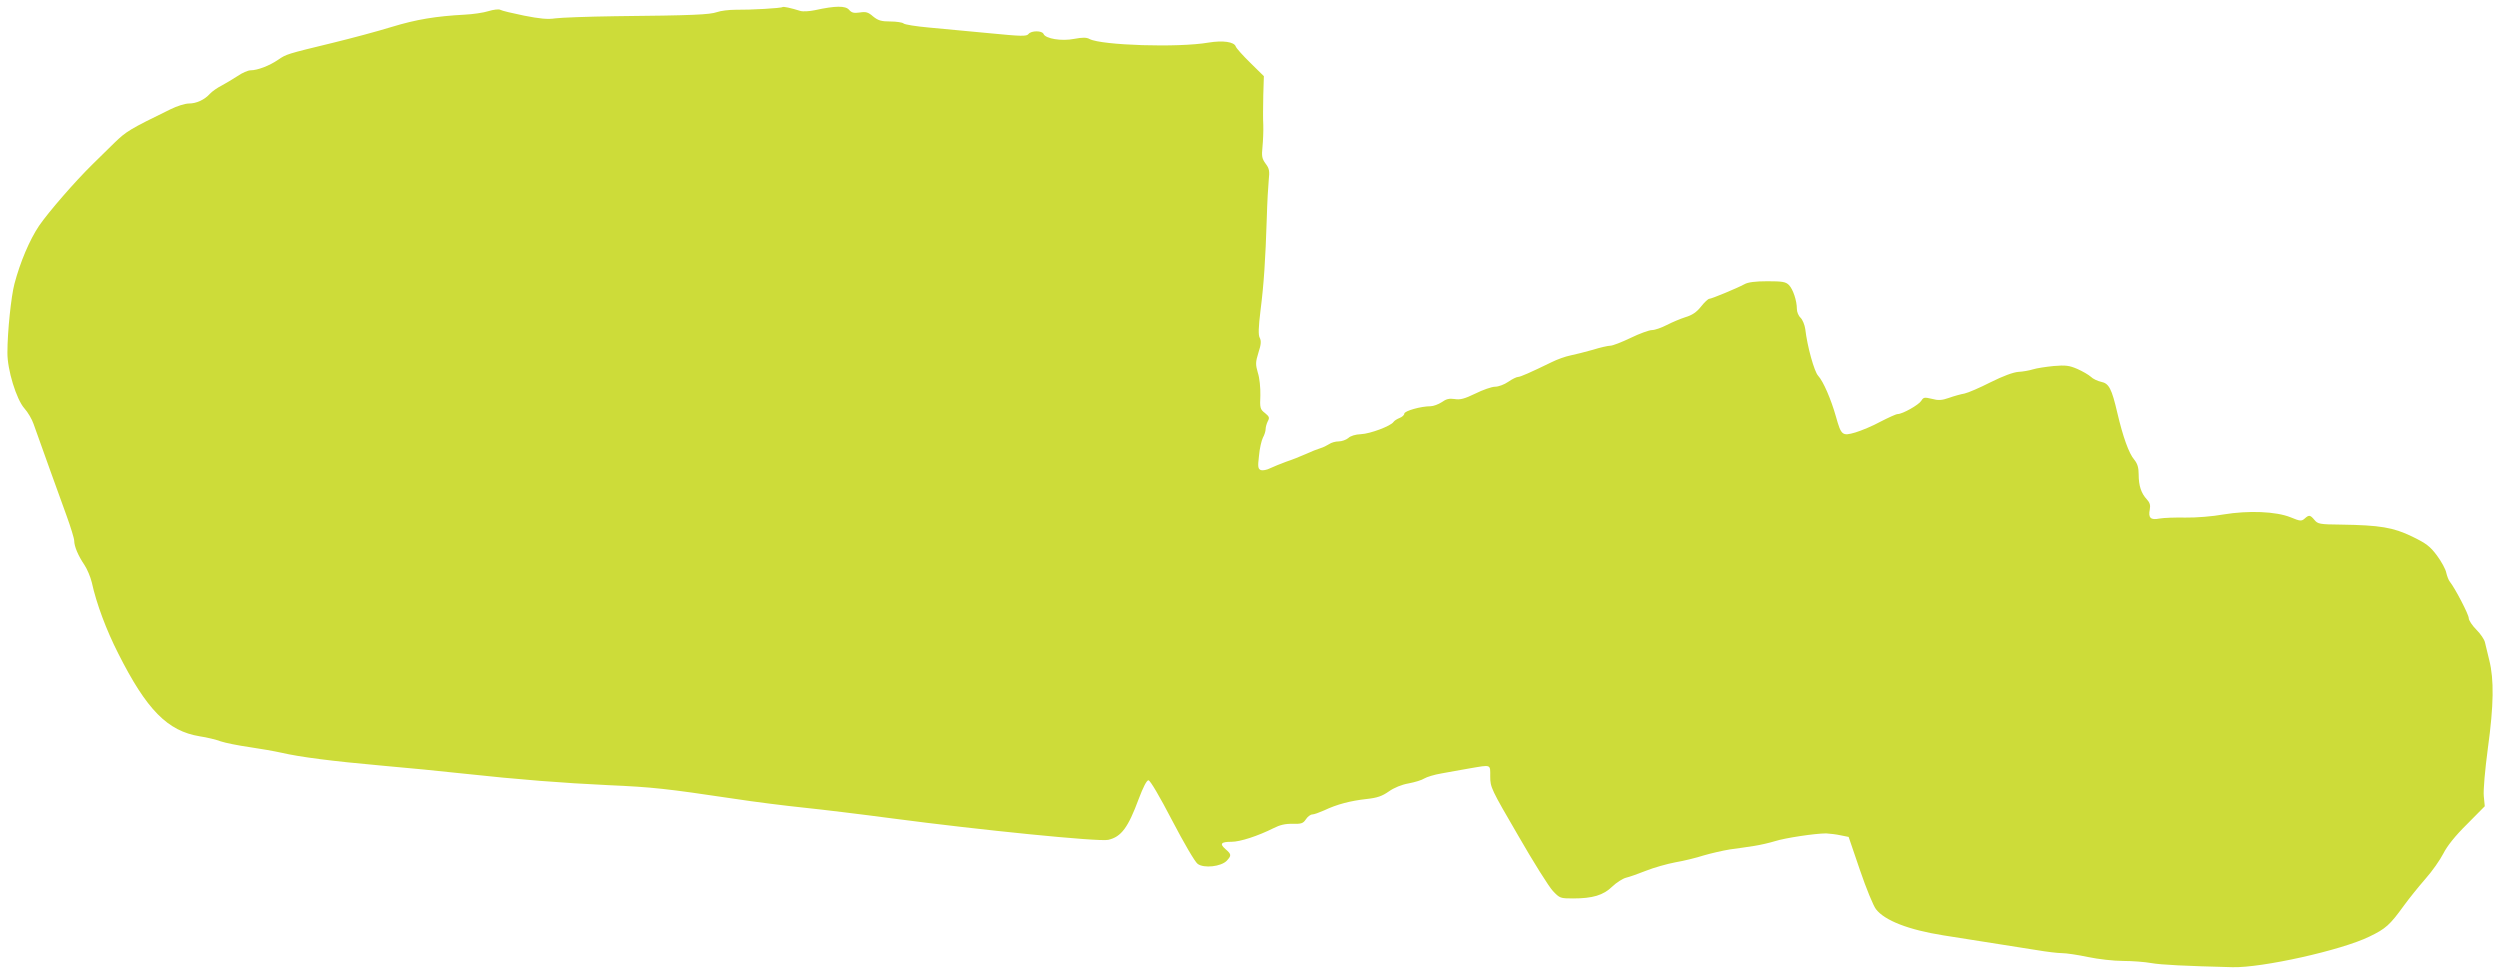 <?xml version="1.0" standalone="no"?>
<!DOCTYPE svg PUBLIC "-//W3C//DTD SVG 20010904//EN"
 "http://www.w3.org/TR/2001/REC-SVG-20010904/DTD/svg10.dtd">
<svg version="1.0" xmlns="http://www.w3.org/2000/svg"
 width="1280pt" height="499pt" viewBox="0 0 1280 499"
 preserveAspectRatio="xMidYMid meet">
<g transform="translate(0,499) scale(0.1,-0.1)"
fill="#cddc39" stroke="none">
<path d="M4007 4954 c-5 -6 -164 -15 -241 -14 -33 0 -76 -5 -95 -12 -38 -13
-118 -17 -521 -21 -140 -2 -278 -7 -307 -11 -38 -6 -79 -2 -160 14 -59 12
-114 25 -122 30 -7 4 -34 1 -60 -7 -25 -8 -80 -16 -121 -18 -148 -8 -247 -24
-375 -63 -71 -22 -206 -58 -300 -81 -239 -58 -238 -58 -281 -87 -45 -31 -106
-54 -141 -54 -13 0 -43 -13 -66 -29 -23 -15 -60 -37 -82 -49 -22 -11 -49 -30
-60 -42 -28 -31 -69 -50 -108 -50 -19 0 -61 -13 -93 -29 -211 -103 -227 -113
-289 -173 -35 -35 -85 -83 -110 -108 -90 -88 -227 -246 -275 -316 -49 -73 -97
-187 -126 -297 -17 -64 -36 -246 -36 -352 -1 -88 46 -240 87 -286 18 -20 39
-56 47 -80 33 -93 132 -369 169 -470 21 -58 39 -116 39 -128 0 -28 20 -76 52
-123 14 -21 31 -61 38 -90 24 -110 75 -245 135 -363 146 -290 253 -398 418
-425 35 -5 84 -17 108 -26 24 -8 89 -21 145 -29 55 -8 129 -21 165 -29 95 -22
257 -43 514 -66 127 -11 311 -29 410 -40 295 -32 517 -49 750 -60 227 -10 298
-18 640 -69 110 -17 272 -37 359 -46 88 -9 295 -34 460 -56 439 -58 1054 -120
1100 -109 67 15 102 63 156 209 23 61 41 96 50 96 9 0 57 -82 121 -205 60
-115 117 -213 131 -223 32 -24 120 -14 149 16 25 27 24 33 -6 59 -32 28 -24
38 30 38 45 0 136 30 216 70 31 16 60 23 96 22 46 -1 55 2 69 23 9 14 24 25
33 25 9 0 36 10 61 21 65 31 135 49 216 58 56 6 81 15 115 39 27 19 66 35 101
41 32 6 68 17 80 25 13 8 52 20 88 26 36 7 101 18 145 26 112 19 105 22 105
-42 0 -55 5 -65 143 -302 78 -136 158 -263 178 -284 35 -37 38 -38 103 -38
100 0 155 16 201 61 22 21 54 41 70 45 17 4 63 20 103 36 40 16 108 35 150 43
42 7 107 23 144 35 38 11 98 25 135 31 38 5 94 13 125 18 32 5 79 16 105 24
53 17 207 40 263 40 19 -1 53 -5 75 -10 l40 -8 58 -170 c32 -94 69 -184 82
-200 44 -58 168 -106 345 -134 312 -49 406 -64 481 -76 47 -8 104 -15 126 -15
22 0 82 -9 134 -20 52 -11 132 -20 179 -20 47 0 112 -5 145 -11 51 -9 175 -15
415 -21 151 -4 560 87 702 157 83 40 104 59 175 157 26 36 76 98 110 137 35
39 76 98 93 131 19 38 61 91 121 150 l91 92 -5 52 c-3 30 6 133 21 246 30 219
32 351 7 450 -9 36 -19 77 -22 91 -3 15 -23 44 -44 65 -21 21 -39 48 -39 59 0
19 -70 153 -97 187 -6 7 -14 28 -18 45 -3 18 -25 58 -48 89 -35 47 -55 62
-127 97 -97 47 -165 58 -363 61 -110 1 -120 3 -137 24 -22 26 -28 27 -50 7
-16 -14 -23 -14 -71 6 -76 31 -217 36 -345 15 -54 -10 -142 -17 -194 -16 -52
1 -112 -1 -134 -5 -45 -9 -58 4 -49 47 4 21 0 35 -15 51 -29 31 -42 70 -42
127 0 36 -6 56 -23 77 -27 31 -58 118 -86 238 -29 125 -43 152 -83 160 -18 4
-42 15 -53 26 -11 10 -42 28 -69 40 -42 18 -60 20 -121 15 -40 -4 -87 -11
-106 -17 -19 -6 -53 -12 -75 -13 -26 -2 -78 -21 -142 -53 -55 -28 -115 -54
-134 -58 -18 -3 -54 -13 -79 -22 -37 -13 -55 -14 -88 -5 -38 9 -43 8 -54 -10
-13 -21 -96 -68 -121 -68 -8 0 -47 -18 -88 -39 -40 -22 -98 -46 -128 -55 -68
-20 -73 -15 -100 81 -25 89 -65 181 -91 209 -20 21 -56 151 -66 239 -3 22 -14
48 -24 58 -11 10 -19 30 -19 45 0 43 -20 102 -41 123 -16 16 -33 19 -110 19
-61 0 -100 -5 -117 -15 -39 -21 -169 -75 -181 -75 -5 0 -25 -18 -42 -40 -23
-29 -46 -44 -80 -54 -25 -8 -68 -26 -95 -40 -27 -14 -61 -26 -76 -26 -14 0
-64 -18 -109 -40 -46 -22 -92 -40 -104 -40 -11 0 -52 -9 -90 -21 -39 -11 -90
-24 -115 -29 -25 -5 -67 -20 -95 -34 -111 -54 -161 -76 -173 -76 -7 0 -30 -11
-50 -25 -20 -14 -50 -25 -67 -25 -17 0 -63 -16 -101 -35 -56 -27 -78 -33 -107
-28 -27 4 -43 0 -65 -16 -17 -11 -43 -21 -58 -21 -49 0 -134 -24 -134 -38 0
-7 -11 -17 -24 -22 -13 -5 -27 -14 -31 -20 -13 -21 -120 -61 -167 -63 -28 -1
-54 -9 -65 -20 -11 -9 -33 -17 -49 -17 -16 0 -38 -6 -49 -14 -11 -7 -31 -17
-45 -21 -14 -4 -47 -17 -75 -30 -27 -12 -72 -30 -100 -39 -27 -10 -64 -25 -81
-33 -17 -9 -39 -13 -48 -10 -15 6 -17 16 -10 73 3 37 13 79 20 93 8 14 14 34
14 44 0 10 5 28 11 40 10 18 8 24 -14 42 -25 19 -27 26 -24 90 1 39 -4 91 -13
117 -12 42 -12 53 3 102 14 42 15 61 7 76 -8 14 -7 53 4 142 17 134 25 256 32
473 2 77 7 164 10 194 5 45 3 58 -16 83 -19 26 -21 38 -16 87 3 31 5 81 4 111
-2 30 -1 99 0 153 l3 97 -69 68 c-38 37 -72 75 -75 84 -8 24 -66 32 -139 20
-156 -27 -547 -14 -609 18 -16 9 -36 9 -79 1 -65 -13 -147 1 -157 25 -7 18
-63 18 -77 0 -10 -13 -36 -12 -201 4 -104 10 -244 23 -309 29 -66 6 -124 15
-130 21 -5 5 -36 10 -67 10 -47 0 -63 5 -89 26 -25 22 -37 25 -68 20 -30 -4
-41 -2 -55 14 -18 21 -69 21 -174 -2 -28 -6 -62 -8 -75 -4 -51 16 -87 23 -91
20z"/>
</g>
</svg>
